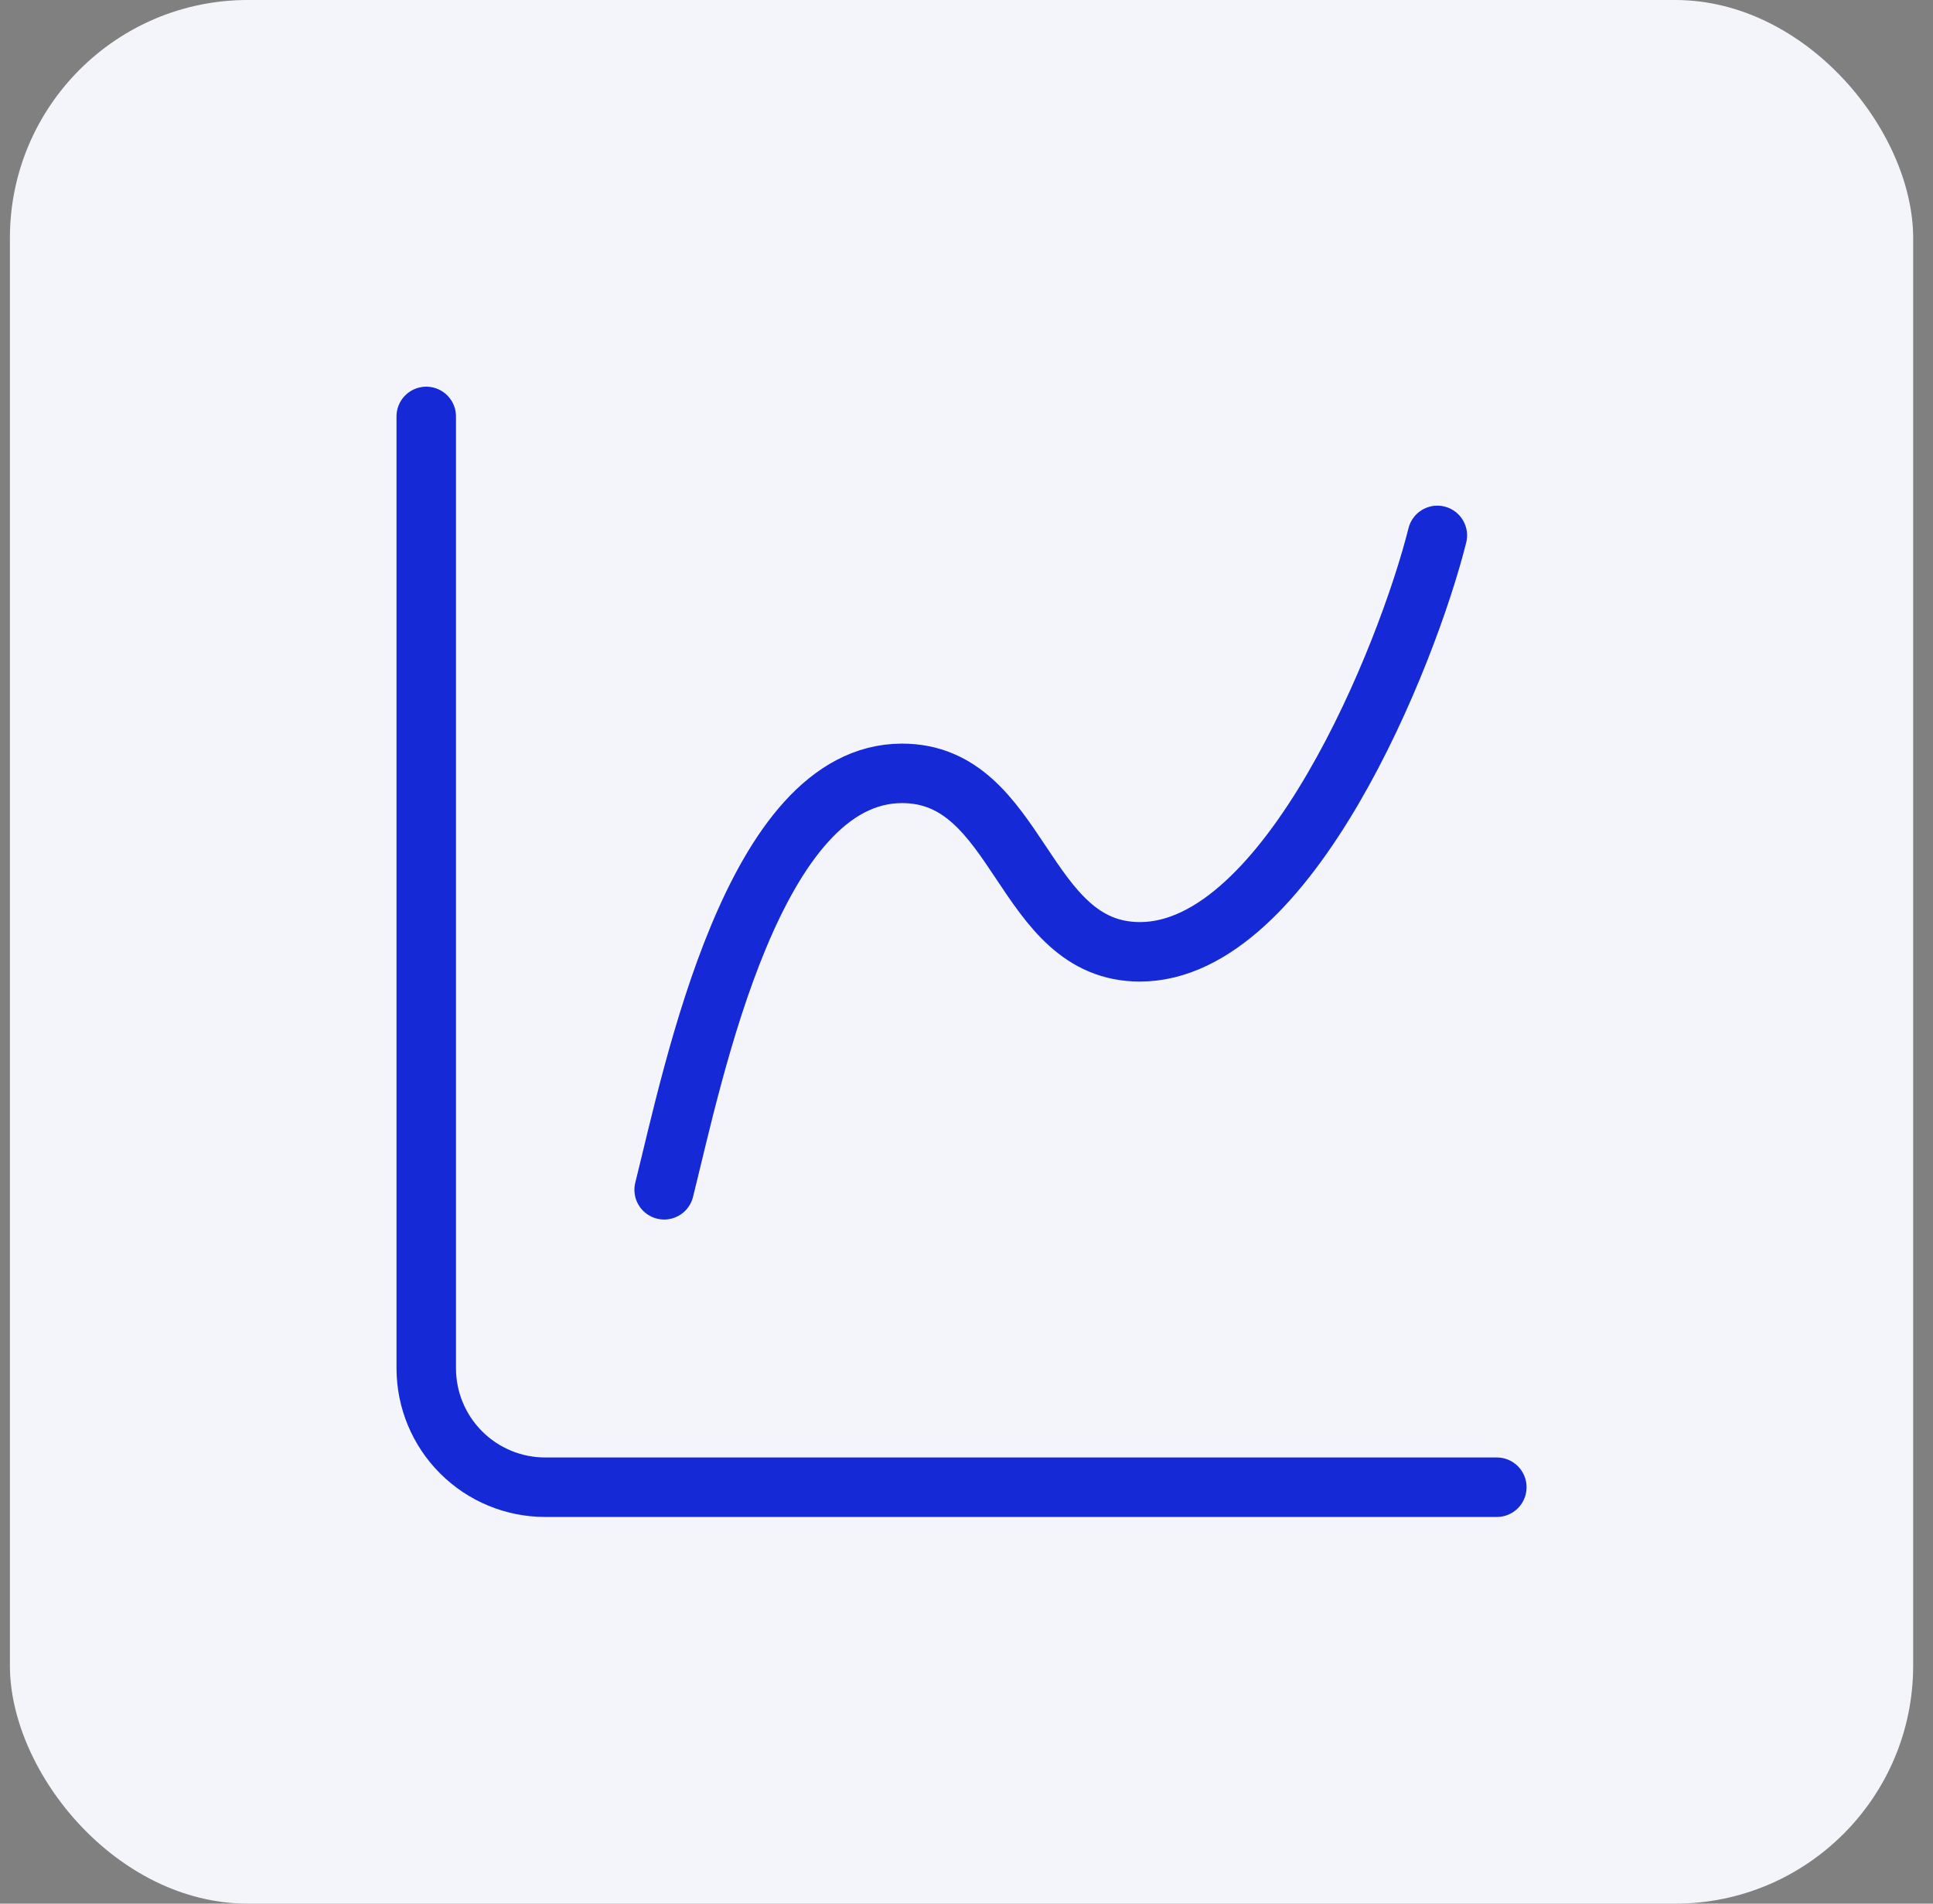 <?xml version="1.0" encoding="UTF-8"?> <svg xmlns="http://www.w3.org/2000/svg" width="65" height="64" viewBox="0 0 65 64" fill="none"><rect x="0" y="0" width="65" height="64" fill="#808080" stroke="none"/><rect x="0.333" width="64" height="64" rx="8" fill="#F3F5FB"></rect><path d="M14.333 14V46C14.333 47.061 14.754 48.078 15.505 48.828C16.255 49.579 17.272 50 18.333 50H50.333" stroke="#1629D6" stroke-width="2" stroke-linecap="round" stroke-linejoin="round"></path><path d="M22.333 40C23.333 36 25.333 26 30.333 26C34.333 26 34.333 32 38.333 32C43.333 32 47.333 22 48.333 18" stroke="#1629D6" stroke-width="2" stroke-linecap="round" stroke-linejoin="round"></path></svg> 